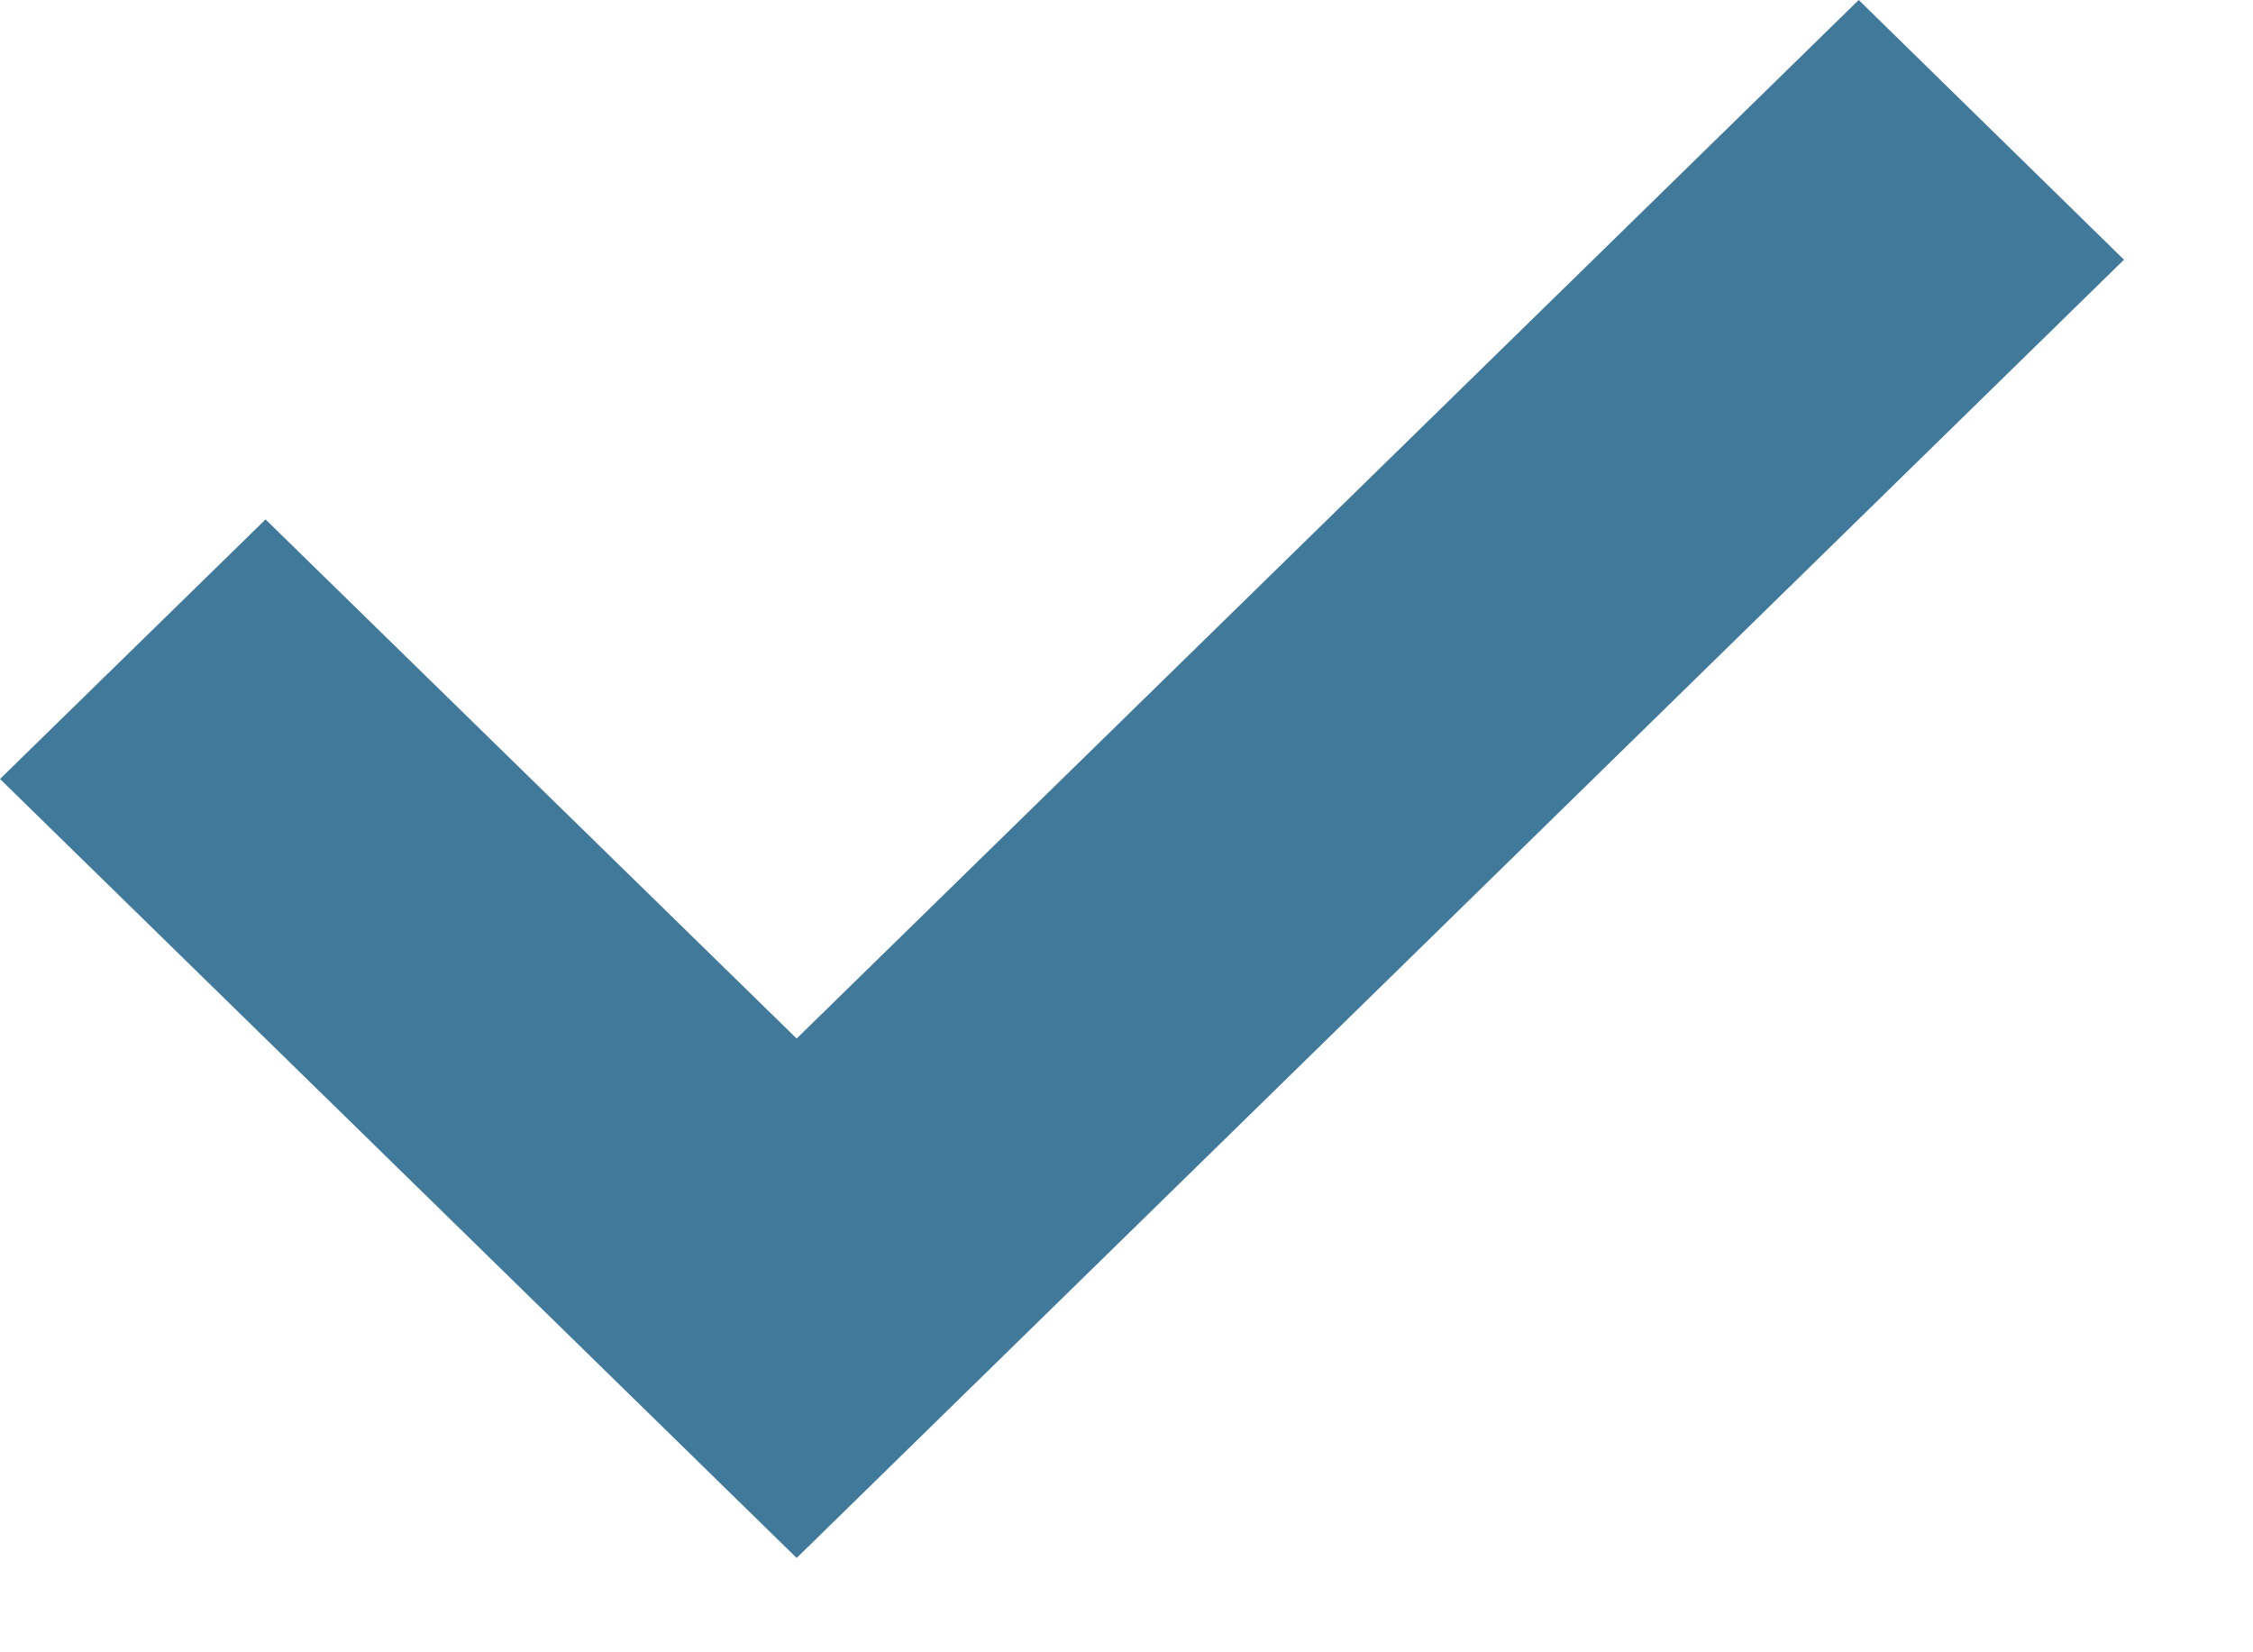 <?xml version="1.0" encoding="UTF-8"?> <svg xmlns="http://www.w3.org/2000/svg" width="15" height="11" viewBox="0 0 15 11" fill="none"><path d="M5.304 6.914L1.768 3.458L0 5.186L5.304 10.372L14.141 1.729L12.375 0L5.304 6.914Z" fill="#41799B"></path></svg> 